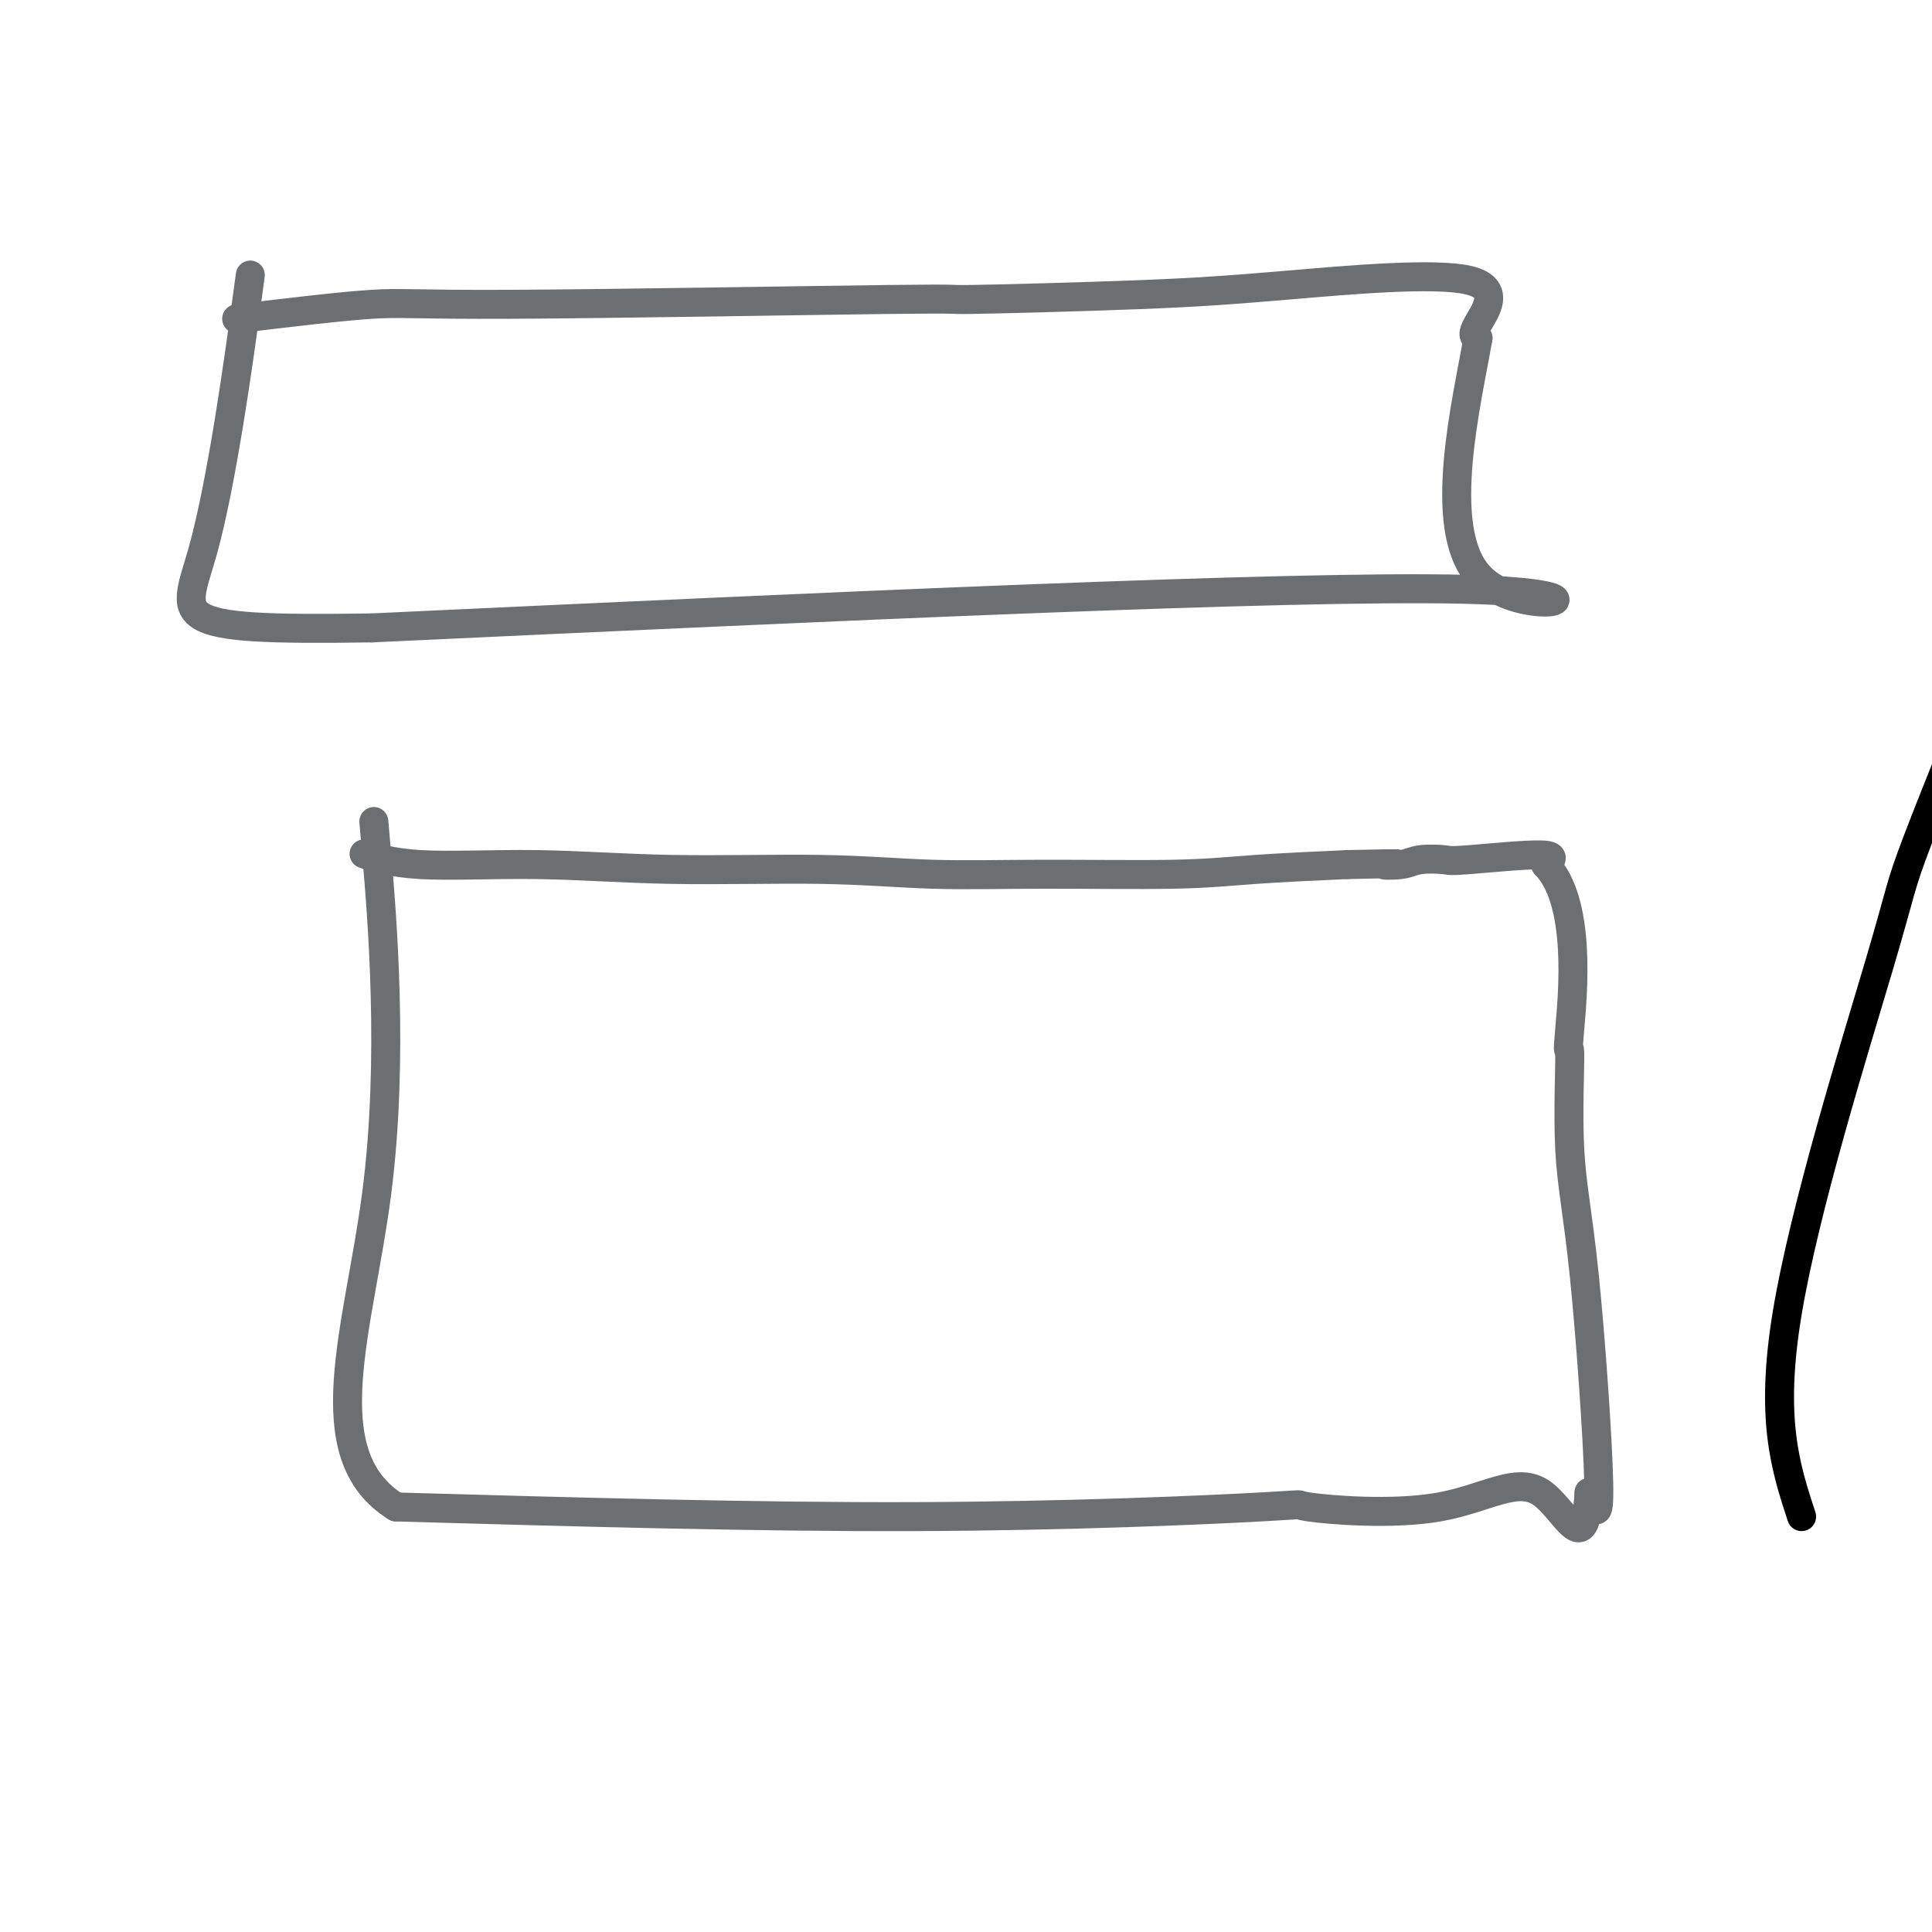 <svg viewBox='0 0 400 400' version='1.1' xmlns='http://www.w3.org/2000/svg' xmlns:xlink='http://www.w3.org/1999/xlink'><g fill='none' stroke='#000000' stroke-width='6' stroke-linecap='round' stroke-linejoin='round'><path d='M373,314c-3.301,-10.075 -6.603,-20.150 -3,-42c3.603,-21.850 14.110,-55.475 19,-72c4.890,-16.525 4.163,-15.949 8,-26c3.837,-10.051 12.239,-30.729 16,-40c3.761,-9.271 2.880,-7.136 2,-5'/><path d='M415,129c3.691,-8.260 3.917,-6.410 4,-6c0.083,0.410 0.022,-0.620 0,-1c-0.022,-0.380 -0.006,-0.108 0,0c0.006,0.108 0.003,0.054 0,0'/></g>
<g fill='none' stroke='#6D6E70' stroke-width='6' stroke-linecap='round' stroke-linejoin='round'><path d='M76,177c0.184,0.063 0.369,0.126 0,0c-0.369,-0.126 -1.291,-0.441 0,0c1.291,0.441 4.796,1.639 11,2c6.204,0.361 15.108,-0.114 24,0c8.892,0.114 17.773,0.816 28,1c10.227,0.184 21.800,-0.150 31,0c9.200,0.150 16.026,0.783 23,1c6.974,0.217 14.096,0.017 23,0c8.904,-0.017 19.589,0.149 27,0c7.411,-0.149 11.546,-0.614 17,-1c5.454,-0.386 12.227,-0.693 19,-1'/><path d='M279,179c14.979,-0.325 9.425,-0.138 8,0c-1.425,0.138 1.277,0.228 3,0c1.723,-0.228 2.467,-0.774 4,-1c1.533,-0.226 3.854,-0.133 5,0c1.146,0.133 1.116,0.305 5,0c3.884,-0.305 11.681,-1.087 15,-1c3.319,0.087 2.159,1.044 1,2'/><path d='M320,179c7.466,7.658 5.631,26.804 5,34c-0.631,7.196 -0.059,2.442 0,5c0.059,2.558 -0.397,12.428 0,20c0.397,7.572 1.645,12.846 3,26c1.355,13.154 2.816,34.187 3,43c0.184,8.813 -0.908,5.407 -2,2'/><path d='M329,309c-0.825,14.672 -4.888,3.352 -10,0c-5.112,-3.352 -11.273,1.265 -21,3c-9.727,1.735 -23.020,0.589 -27,0c-3.980,-0.589 1.351,-0.620 -10,0c-11.351,0.620 -39.386,1.891 -72,2c-32.614,0.109 -69.807,-0.946 -107,-2'/><path d='M82,312c-17.464,-10.845 -7.625,-36.958 -4,-65c3.625,-28.042 1.036,-58.012 0,-70c-1.036,-11.988 -0.518,-5.994 0,0'/><path d='M49,66c10.843,-1.300 21.685,-2.600 28,-3c6.315,-0.400 8.102,0.099 29,0c20.898,-0.099 60.905,-0.795 78,-1c17.095,-0.205 11.276,0.081 17,0c5.724,-0.081 22.990,-0.530 35,-1c12.010,-0.470 18.766,-0.961 31,-2c12.234,-1.039 29.948,-2.626 37,-1c7.052,1.626 3.444,6.465 2,9c-1.444,2.535 -0.722,2.768 0,3'/><path d='M306,70c-2.202,12.857 -8.708,39.000 0,49c8.708,10.000 32.631,3.857 -3,3c-35.631,-0.857 -130.815,3.571 -226,8'/><path d='M77,130c-43.429,0.655 -39.000,-1.708 -35,-16c4.000,-14.292 7.571,-40.512 9,-51c1.429,-10.488 0.714,-5.244 0,0'/></g>
</svg>